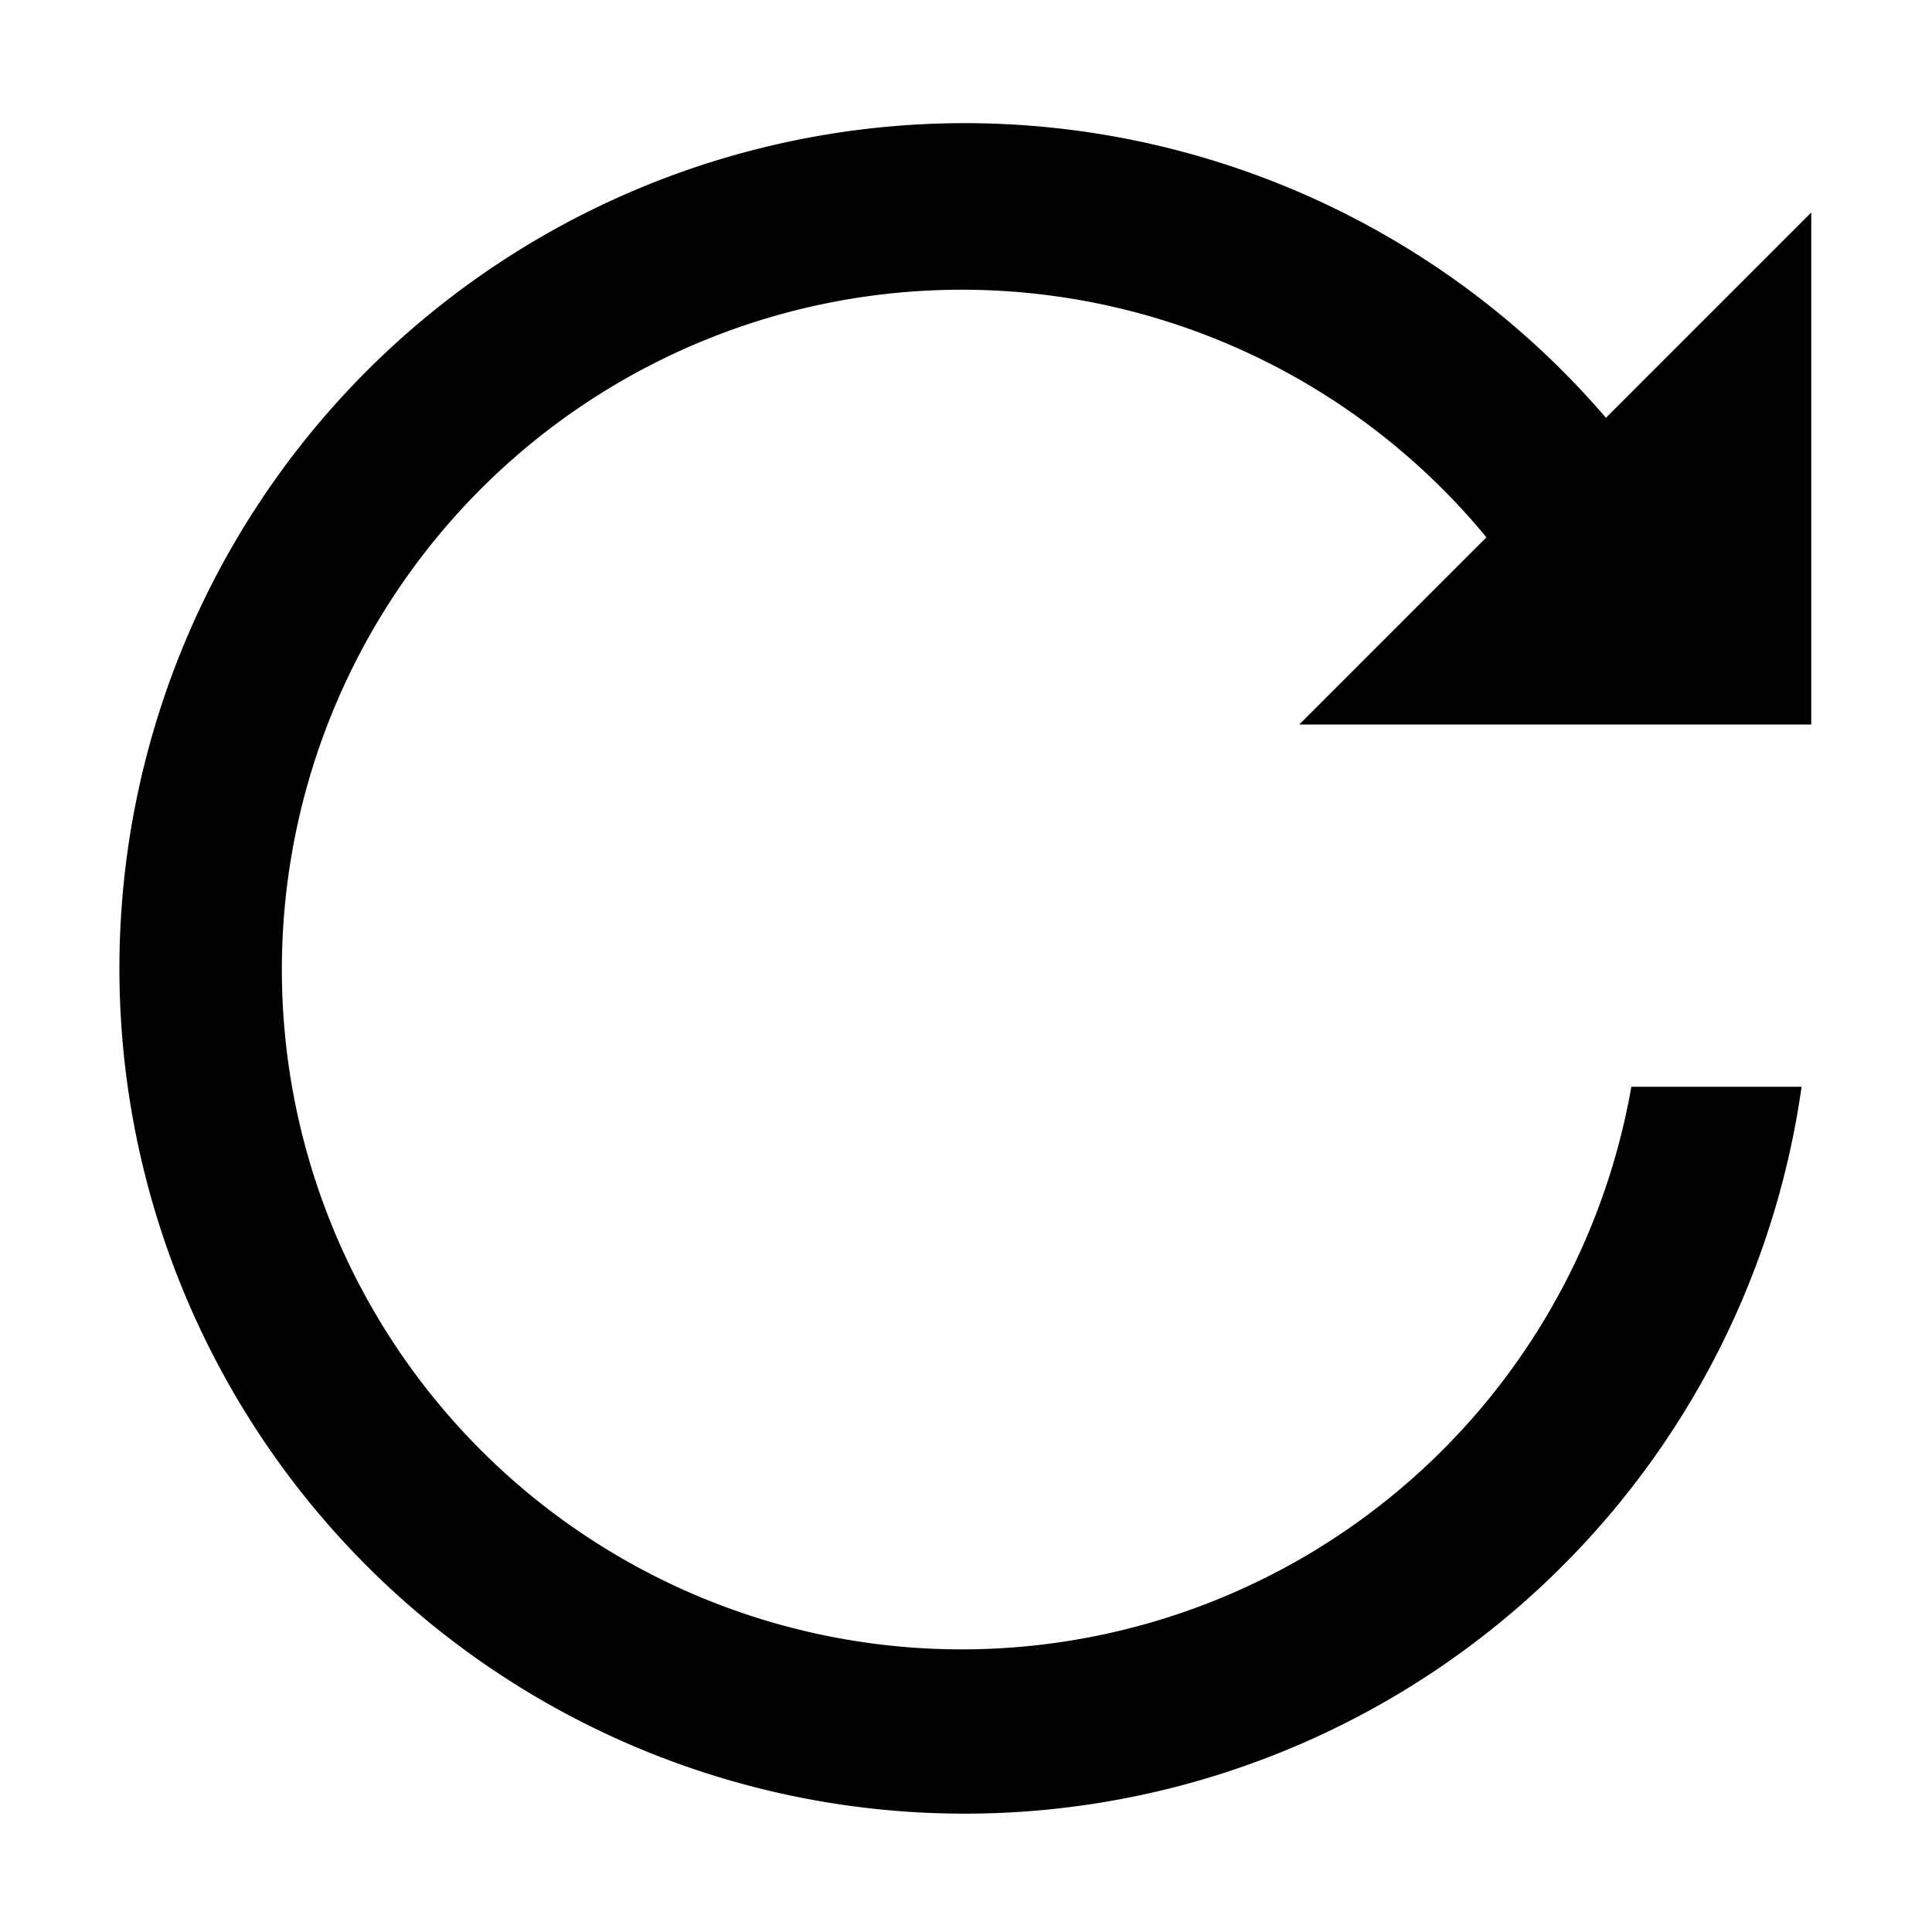 <?xml version="1.0" encoding="utf-8"?><!-- Скачано с сайта svg4.ru / Downloaded from svg4.ru -->
<svg fill="#000000" width="800px" height="800px" viewBox="0 0 16 16" xmlns="http://www.w3.org/2000/svg">
<g>
<path d="M15,6V1.76l-1.7,1.7A7,7,0,1,0,14.92,9H13.51a5.63,5.63,0,1,1-1.2-4.55L10.76,6Z"/>
</g>
</svg>